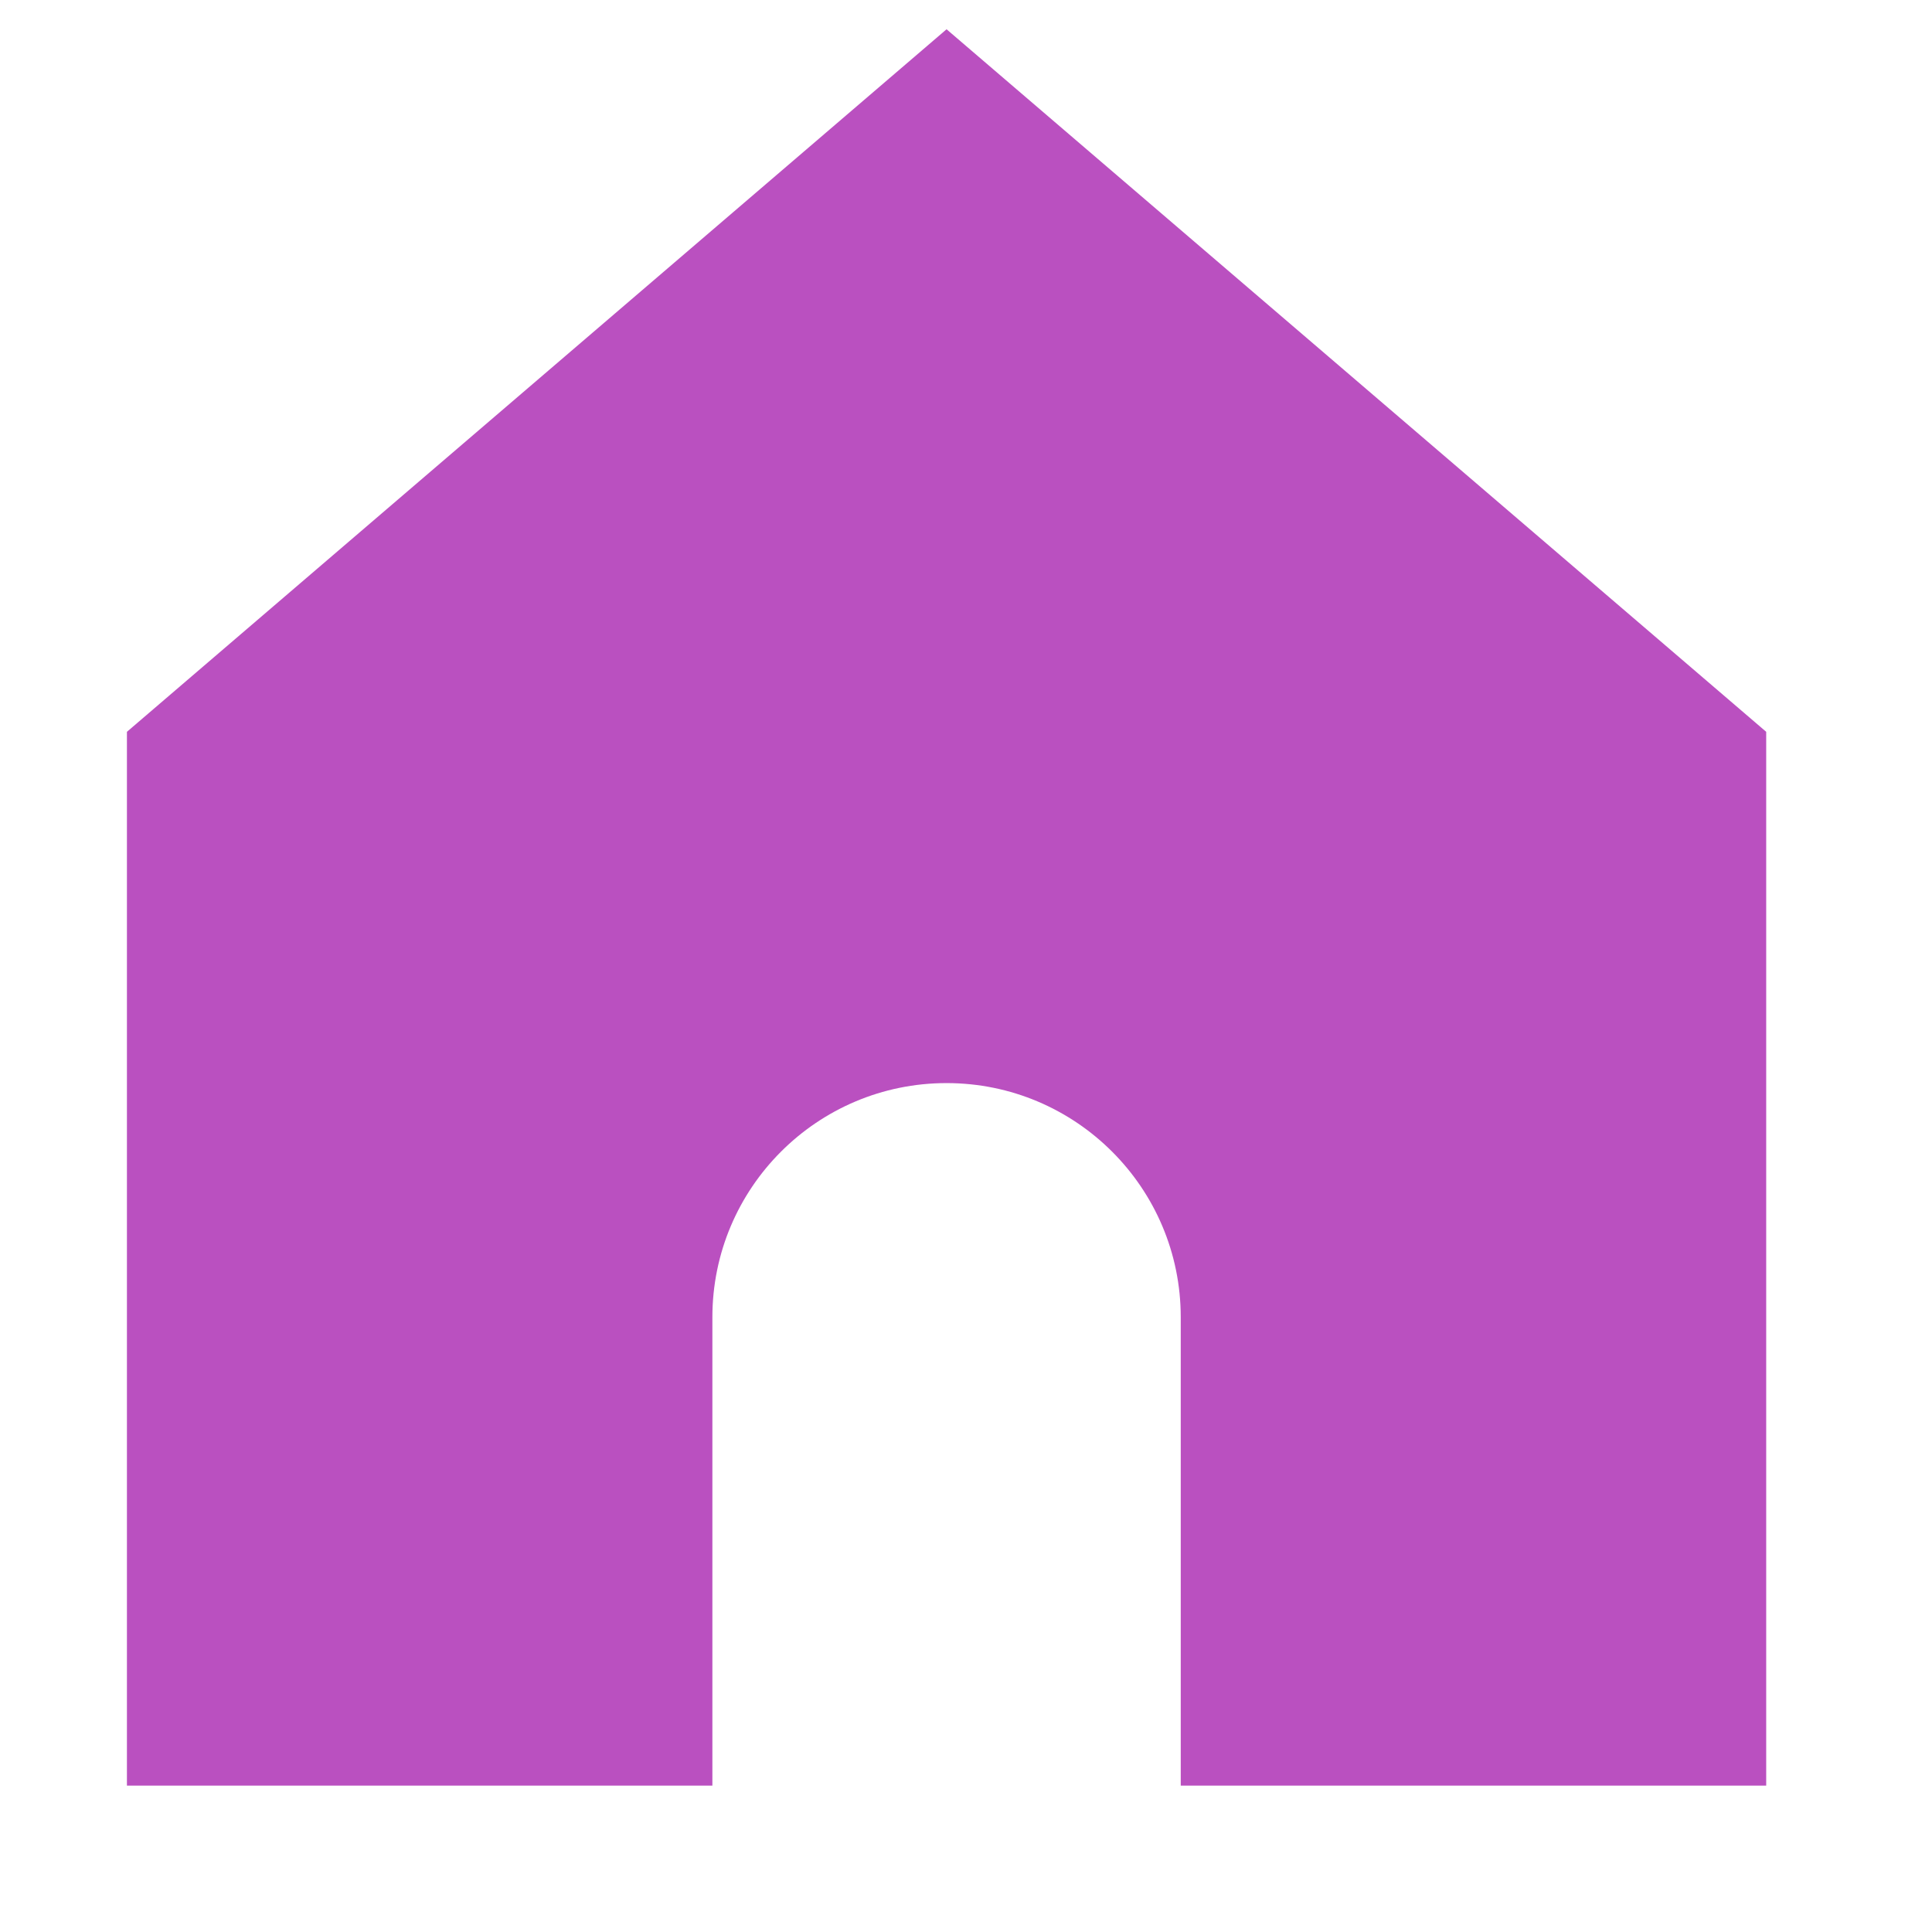 <svg width="33" height="33" viewBox="0 0 33 33" fill="none" xmlns="http://www.w3.org/2000/svg">
<g clip-path="url(#clip0_3963_18055)">
<path d="M2.168 12.5V30.5H12.168V22.5C12.168 20.291 13.959 18.5 16.168 18.5C18.377 18.5 20.168 20.291 20.168 22.5V30.5H30.168V12.5L16.168 0.5L2.168 12.5Z" fill="#BA50C0"/>
</g>
<defs>
<clipPath id="clip0_3963_18055">
<rect width="32" height="32" fill="white" transform="translate(0.168 0.5)"/>
</clipPath>
</defs>
</svg>
